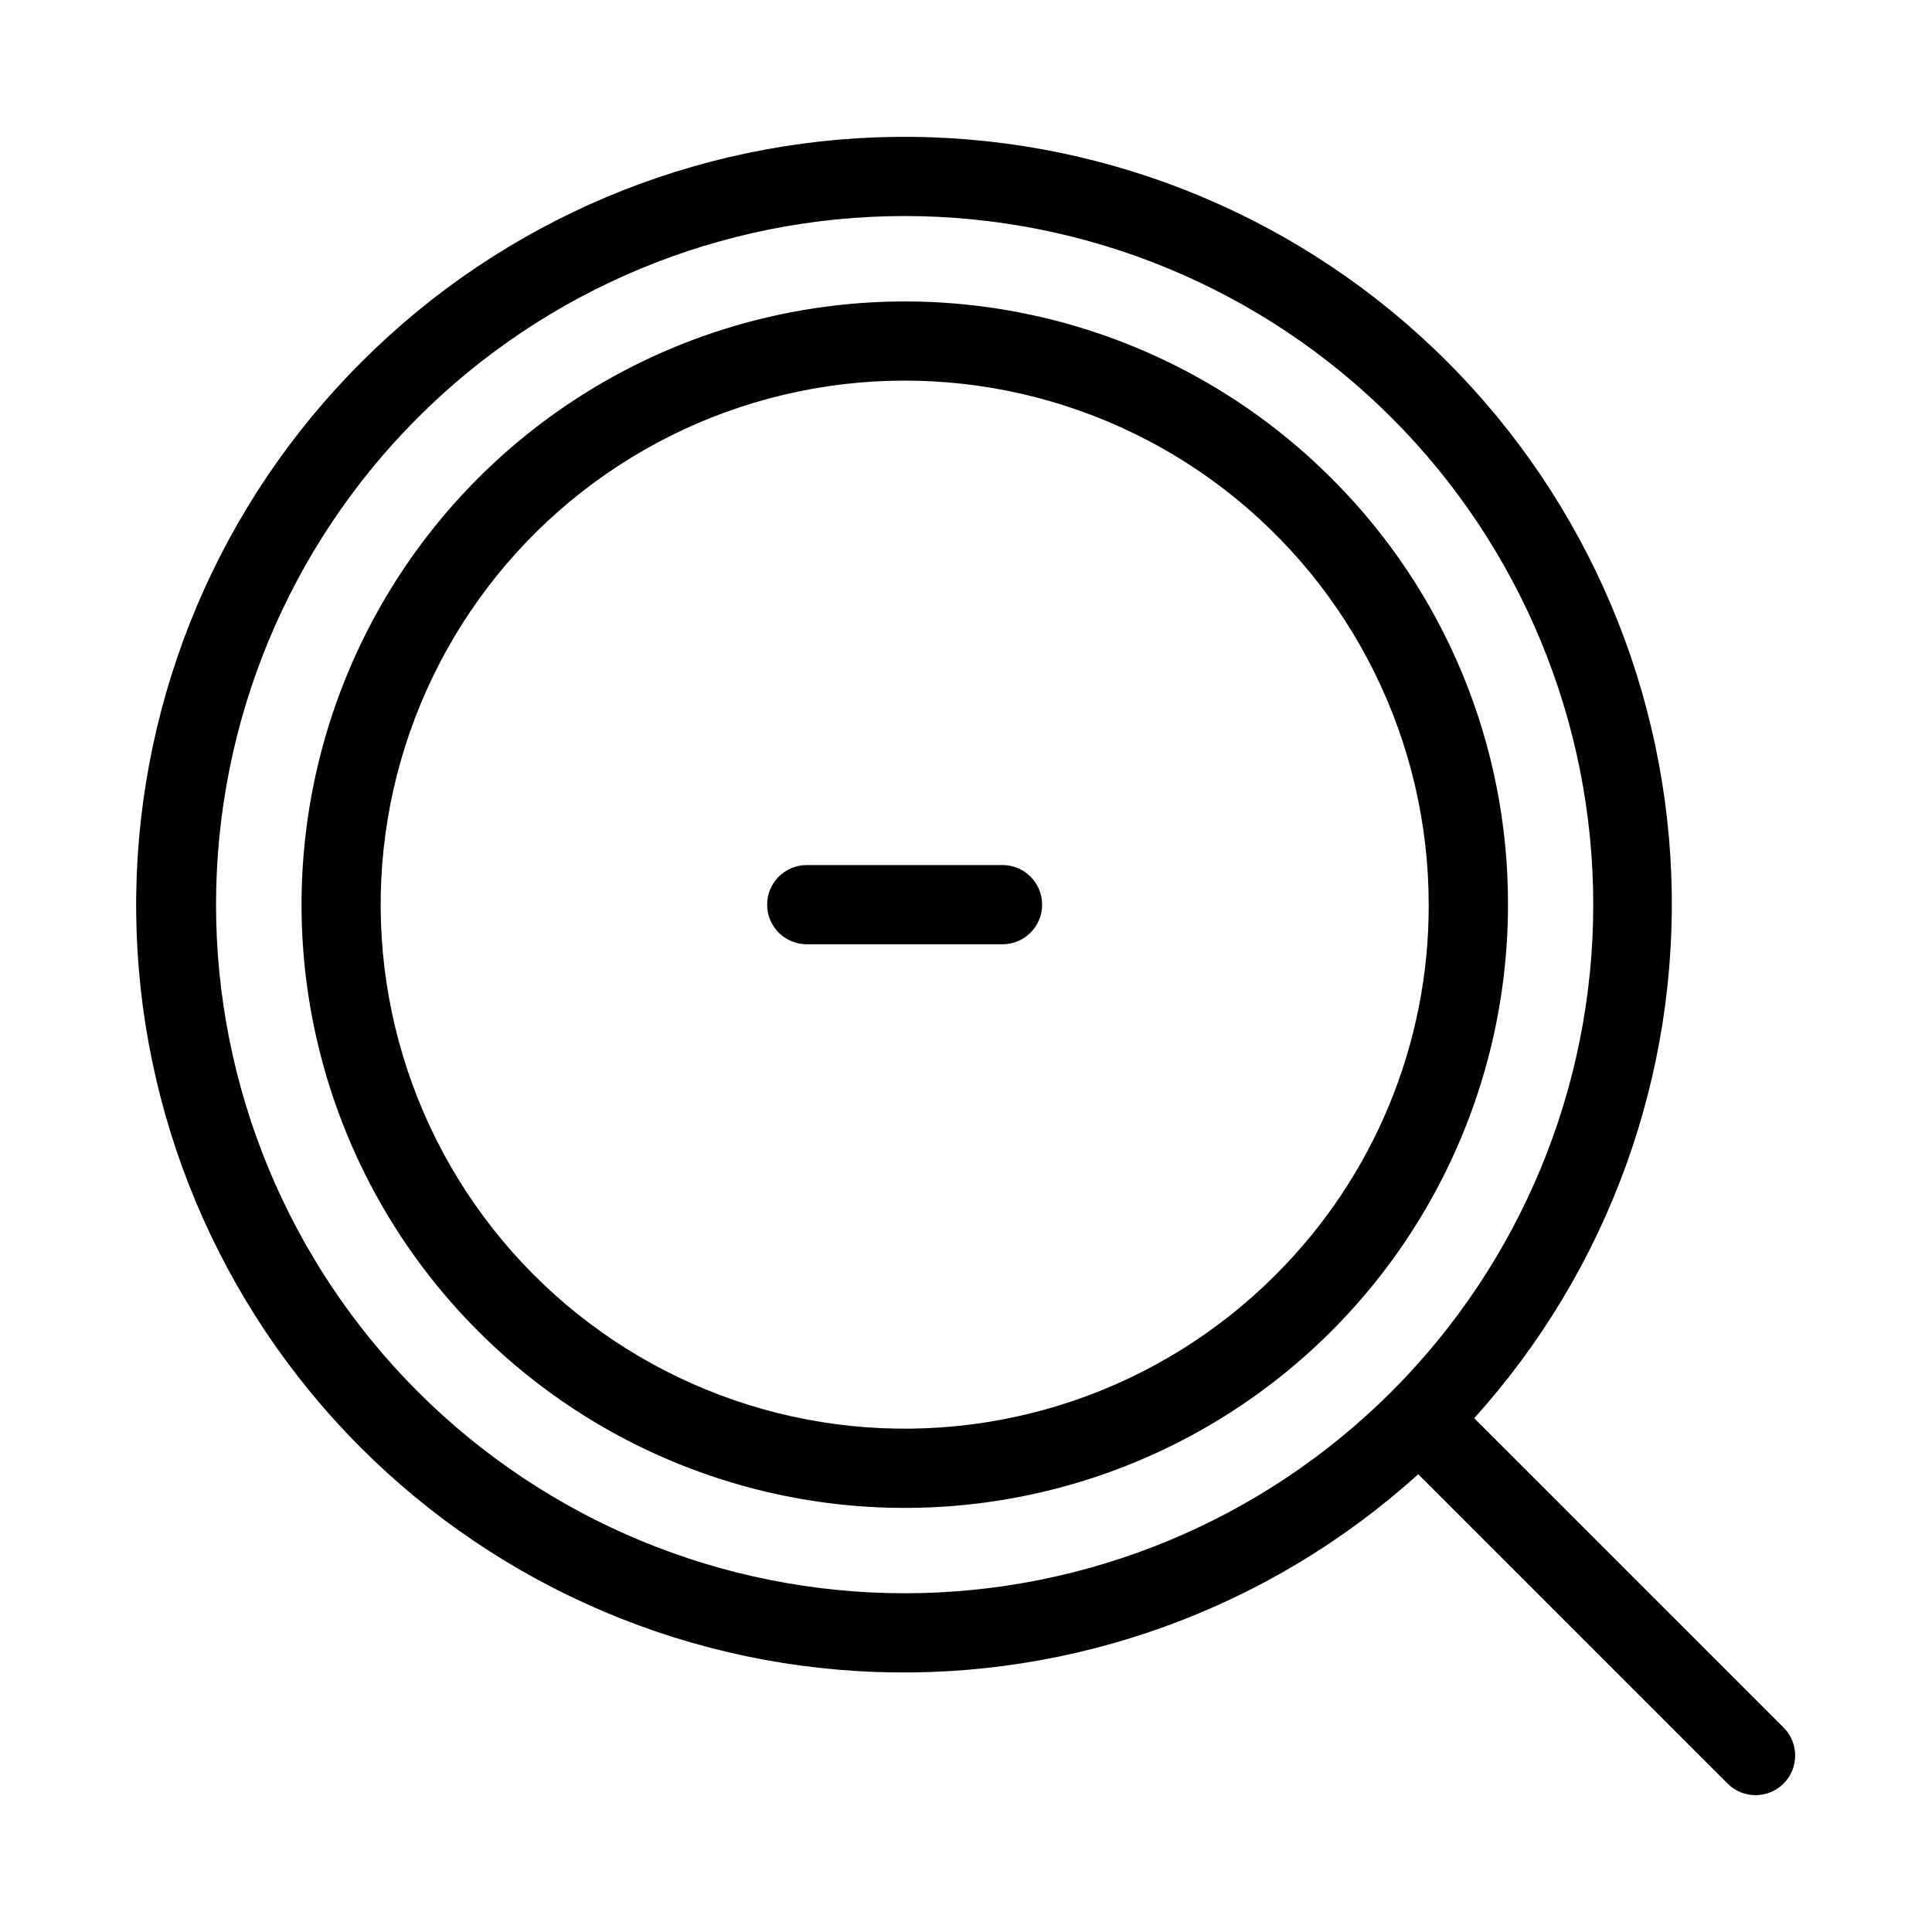 <?xml version="1.0" encoding="UTF-8"?>
<!-- Uploaded to: SVG Repo, www.svgrepo.com, Generator: SVG Repo Mixer Tools -->
<svg fill="#000000" width="800px" height="800px" version="1.1" viewBox="144 144 512 512" xmlns="http://www.w3.org/2000/svg">
 <g>
  <path d="m534.68 519.84c35.531-39.375 54.27-91.074 52.223-144.07-2.043-52.996-24.711-103.09-63.168-139.61-38.457-36.523-89.66-56.574-142.69-55.883-53.031 0.695-103.69 22.074-141.18 59.59-37.59 37.473-59.039 88.156-59.766 141.23-0.727 53.07 19.324 104.32 55.875 142.81 36.551 38.488 86.699 61.16 139.74 63.172 53.043 2.016 104.77-16.789 144.13-52.398l81.98 81.98v0.004c4.102 4.098 10.746 4.098 14.844 0 4.098-4.098 4.098-10.742 0-14.844zm-279.98-7.059c-34.223-34.223-53.449-80.641-53.449-129.04 0-48.398 19.227-94.816 53.449-129.04s80.641-53.449 129.04-53.449c48.398 0 94.816 19.227 129.04 53.449s53.449 80.641 53.449 129.04c0 48.398-19.227 94.816-53.449 129.04s-80.641 53.449-129.04 53.449c-48.398 0-94.816-19.227-129.04-53.449z"/>
  <path d="m409.68 373.25h-51.883c-5.797 0-10.496 4.699-10.496 10.496 0 5.797 4.699 10.496 10.496 10.496h51.887-0.004c5.797 0 10.496-4.699 10.496-10.496 0-5.797-4.699-10.496-10.496-10.496z"/>
  <path d="m496.79 270.7c-35.145-35.141-84.633-51.934-133.9-45.441-49.273 6.492-92.723 35.527-117.57 78.566-24.844 43.043-28.258 95.191-9.238 141.11 19.02 45.91 58.312 80.367 106.32 93.227 48.004 12.863 99.262 2.668 138.69-27.59 39.426-30.254 62.539-77.125 62.539-126.82 0.113-42.426-16.75-83.133-46.832-113.05zm-14.844 211.25h0.004c-30.531 30.523-73.523 45.113-116.33 39.477-42.805-5.637-80.551-30.863-102.14-68.254-21.582-37.391-24.551-82.691-8.027-122.58 16.523-39.887 50.656-69.82 92.359-80.992 41.703-11.176 86.23-2.316 120.48 23.965 34.25 26.285 54.328 67.004 54.328 110.18 0.098 36.855-14.551 72.215-40.68 98.207z"/>
 </g>
</svg>
